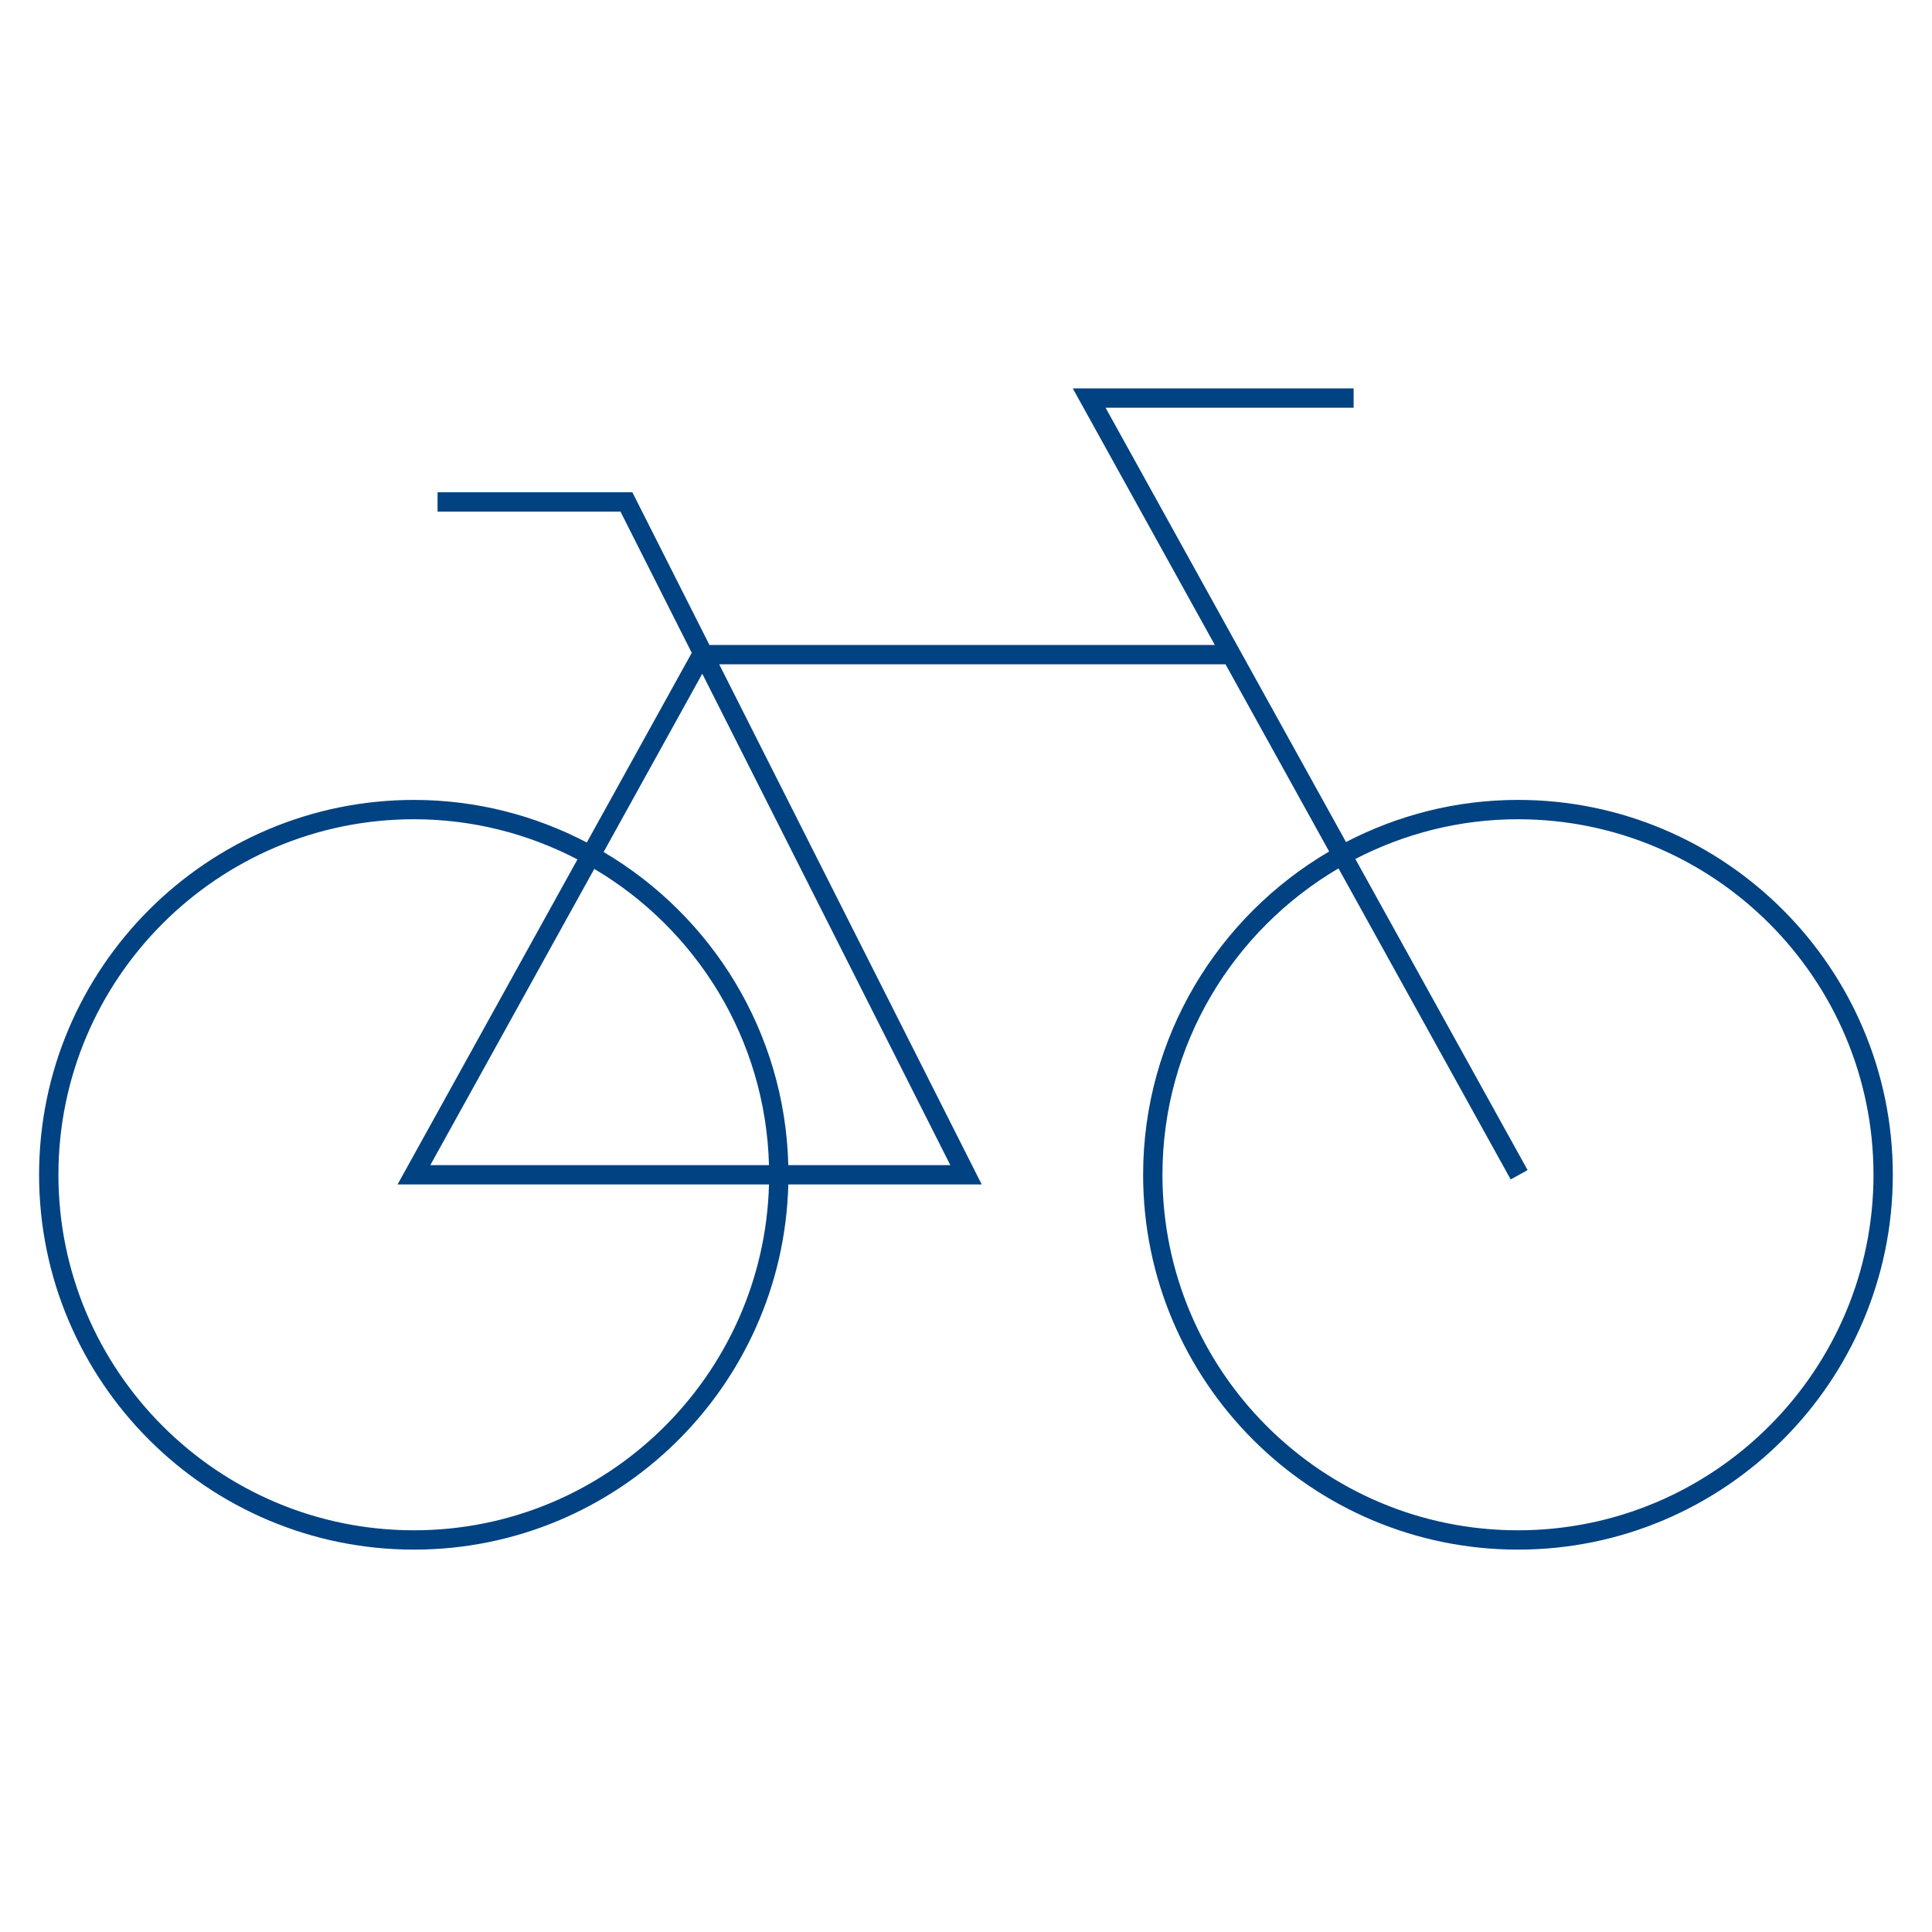 <?xml version="1.0" encoding="iso-8859-1"?>
<!-- Generator: Adobe Illustrator 23.0.1, SVG Export Plug-In . SVG Version: 6.00 Build 0)  -->
<svg version="1.1" id="Ebene_1" xmlns="http://www.w3.org/2000/svg" xmlns:xlink="http://www.w3.org/1999/xlink" x="0px" y="0px"
	 viewBox="0 0 100 100" style="enable-background:new 0 0 100 100;" xml:space="preserve">
<path style="fill:#014282;" d="M78.57,41.403c-3.209,0-6.232,0.796-8.901,2.181L57.225,21.105h12.839v-1H55.528l7.351,13.279H36.721
	l-3.989-7.903H22.648v1h9.468l3.689,7.31l-5.432,9.816c-2.68-1.4-5.719-2.203-8.947-2.203c-10.699,0-19.403,8.704-19.403,19.402
	s8.704,19.402,19.403,19.402c10.529,0,19.108-8.436,19.377-18.902h10.01L37.226,34.385h26.207l5.363,9.688
	c-5.749,3.371-9.628,9.601-9.628,16.733c0,10.698,8.704,19.402,19.402,19.402c10.698,0,19.402-8.704,19.402-19.402
	S89.268,41.403,78.57,41.403z M21.427,79.208c-10.147,0-18.403-8.255-18.403-18.402s8.256-18.402,18.403-18.402
	c3.052,0,5.926,0.758,8.462,2.079l-9.311,16.824h19.225C39.535,71.221,31.405,79.208,21.427,79.208z M30.76,44.974
	c5.282,3.126,8.867,8.804,9.043,15.332H22.274L30.76,44.974z M49.188,60.306h-8.385c-0.177-6.903-3.971-12.909-9.56-16.206
	l5.107-9.228L49.188,60.306z M78.57,79.208c-10.147,0-18.402-8.255-18.402-18.402c0-6.757,3.671-12.658,9.112-15.859l8.913,16.101
	l0.875-0.484L70.153,44.46c2.526-1.306,5.383-2.056,8.417-2.056c10.147,0,18.402,8.255,18.402,18.402S88.717,79.208,78.57,79.208z"
	/>
</svg>
